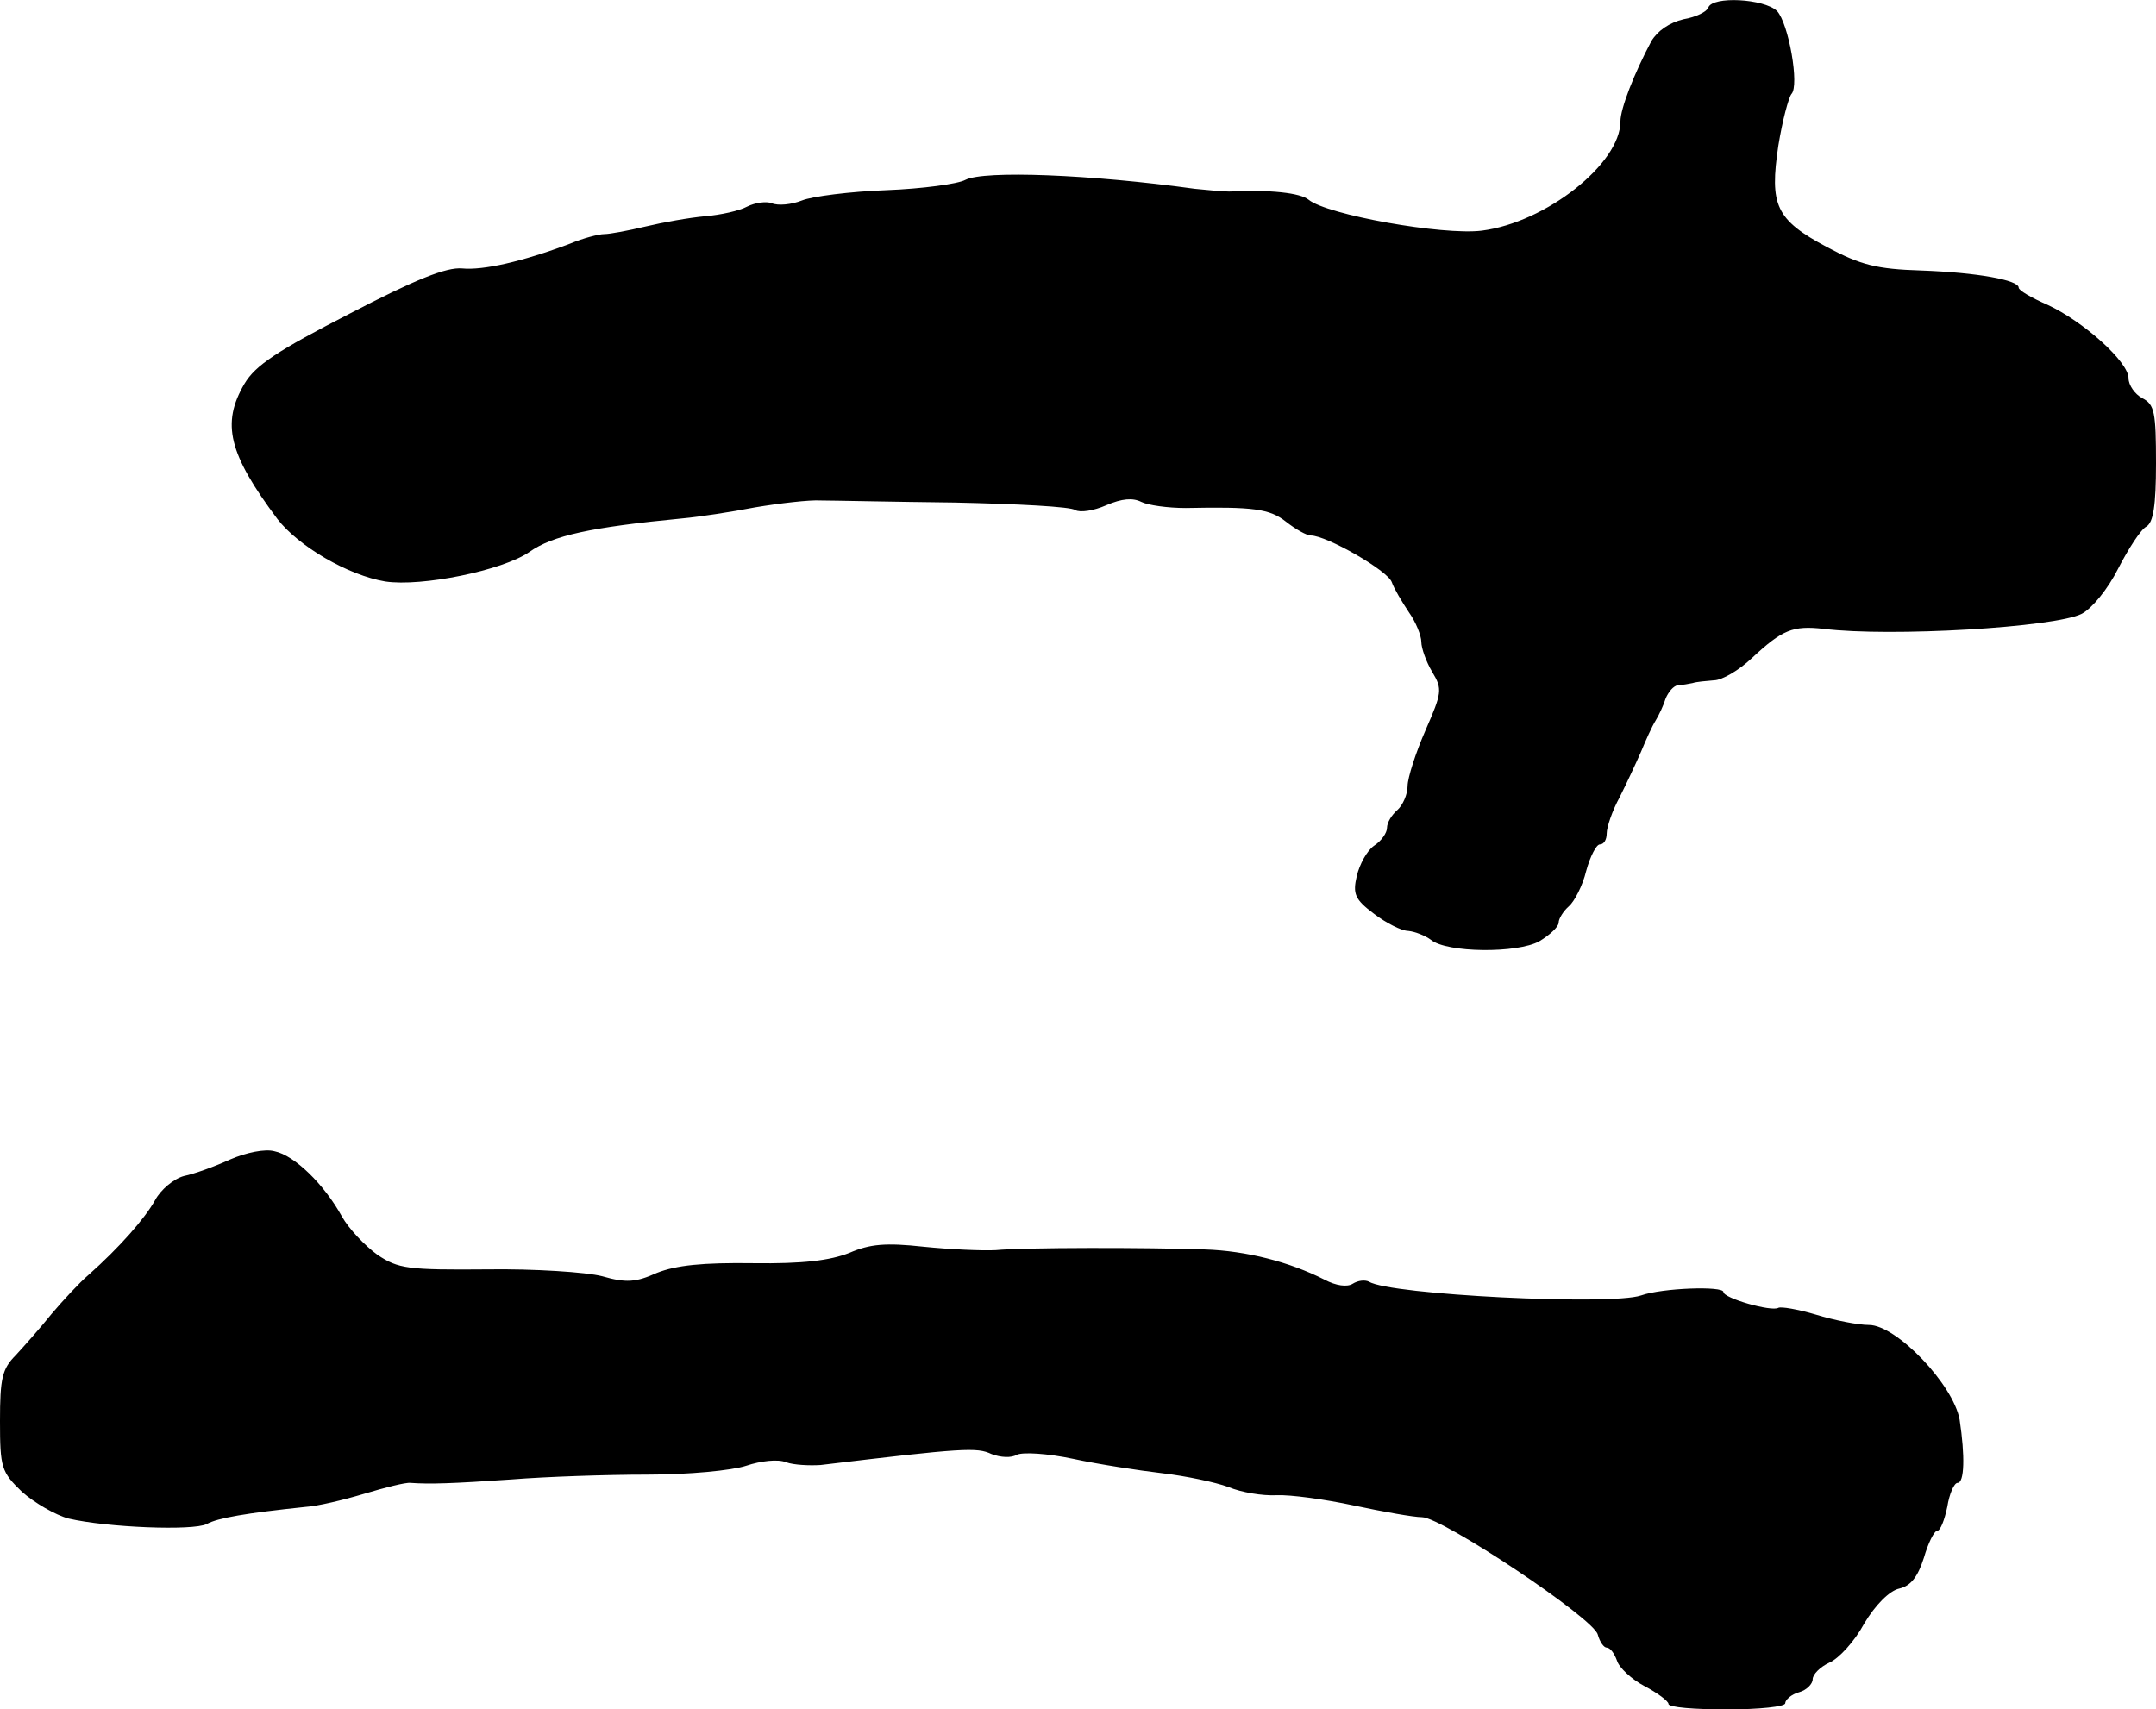 <?xml version="1.0" standalone="no"?>
<!DOCTYPE svg PUBLIC "-//W3C//DTD SVG 20010904//EN"
 "http://www.w3.org/TR/2001/REC-SVG-20010904/DTD/svg10.dtd">
<svg version="1.0" xmlns="http://www.w3.org/2000/svg"
 width="314pt" height="249pt" viewBox="0 0 314 249"
 preserveAspectRatio="xMidYMid meet">
<g transform="translate(0,249) scale(0.1,-0.1)"
fill="#000000" stroke="none">
<path d="M2488 2479 c-2 -6 -18 -14 -36 -17 -21 -5 -38 -17 -47 -32 -25 -47
-45 -98 -45 -117 0 -61 -108 -147 -202 -159 -57 -7 -225 23 -252 45 -12 10
-56 15 -116 12 -8 0 -31 2 -50 4 -152 21 -307 27 -334 13 -11 -6 -63 -13 -115
-15 -53 -2 -108 -9 -123 -15 -15 -6 -35 -8 -44 -4 -8 3 -24 1 -36 -5 -11 -6
-38 -12 -61 -14 -23 -2 -62 -9 -87 -15 -25 -6 -52 -11 -60 -11 -8 0 -31 -6
-50 -14 -69 -26 -126 -39 -157 -36 -23 2 -68 -16 -164 -66 -105 -54 -137 -75
-153 -102 -34 -58 -23 -102 48 -197 31 -40 103 -82 157 -91 53 -8 171 16 210
43 34 24 89 36 224 49 22 2 69 9 105 16 36 6 79 11 95 10 17 0 104 -2 195 -3
91 -2 170 -6 176 -11 7 -4 27 -1 45 7 23 10 39 11 51 5 10 -5 39 -9 65 -9 98
2 122 -1 146 -20 14 -11 30 -20 36 -20 23 0 112 -51 118 -68 3 -9 15 -29 25
-44 10 -14 18 -34 18 -43 0 -9 7 -29 16 -44 15 -25 14 -30 -10 -85 -14 -32
-26 -69 -26 -81 0 -12 -7 -28 -15 -35 -8 -7 -15 -18 -15 -26 0 -7 -8 -19 -19
-26 -10 -7 -21 -27 -25 -44 -6 -26 -3 -34 25 -55 17 -13 40 -25 50 -25 10 -1
25 -7 33 -13 23 -19 126 -20 158 -2 15 9 28 21 28 27 0 6 7 17 15 24 8 7 20
30 25 51 6 22 15 39 20 39 6 0 10 7 10 16 0 9 8 33 19 53 10 20 24 50 31 66 7
17 16 37 21 45 5 8 12 23 15 33 4 9 11 18 18 19 6 0 16 2 21 3 6 2 20 3 31 4
12 0 37 15 55 32 45 42 60 48 105 43 97 -12 337 2 376 22 15 8 38 36 53 66 15
29 33 57 41 61 10 6 14 30 14 92 0 74 -2 86 -20 95 -11 6 -20 19 -20 29 0 24
-66 83 -118 107 -23 10 -42 21 -42 25 0 11 -60 22 -142 25 -65 2 -88 8 -137
34 -75 40 -84 61 -71 148 6 37 15 70 19 75 12 12 -4 103 -21 121 -19 18 -94
22 -100 5z"/>
<path d="M335 801 c-22 -10 -52 -21 -67 -24 -15 -4 -34 -20 -42 -35 -15 -27
-52 -69 -97 -109 -13 -11 -37 -37 -54 -57 -16 -20 -40 -47 -52 -60 -20 -20
-23 -34 -23 -96 0 -68 2 -74 32 -103 18 -16 49 -34 68 -39 56 -13 181 -18 201
-8 16 9 58 16 144 25 17 1 55 10 85 19 30 9 61 17 68 16 27 -2 61 -1 147 5 50
4 138 7 197 7 61 0 124 6 145 13 21 7 46 10 58 5 11 -4 34 -5 50 -4 208 25
228 26 249 16 13 -5 29 -6 37 -1 9 4 44 2 82 -6 37 -8 96 -17 130 -21 34 -4
77 -13 96 -20 19 -8 50 -13 70 -12 20 1 71 -6 113 -15 42 -9 87 -17 99 -17 29
0 250 -147 256 -171 3 -11 9 -19 13 -19 5 0 11 -8 15 -19 3 -10 21 -27 40 -37
19 -10 35 -22 35 -26 0 -5 38 -8 85 -8 47 0 85 4 85 9 0 5 9 13 20 16 11 3 20
12 20 19 0 7 11 18 24 24 14 6 37 31 51 57 16 27 37 48 51 51 17 4 27 17 36
45 6 21 15 39 19 39 5 0 11 16 15 35 3 19 10 35 15 35 10 0 11 39 3 92 -9 51
-92 138 -132 138 -16 0 -51 7 -77 15 -27 8 -51 12 -55 10 -10 -6 -80 14 -80
23 0 9 -89 6 -120 -5 -44 -15 -366 1 -396 20 -6 3 -16 2 -24 -3 -8 -5 -24 -3
-41 6 -51 26 -114 42 -174 44 -85 3 -264 3 -305 -1 -19 -1 -66 1 -105 5 -55 6
-78 4 -108 -9 -28 -11 -67 -16 -140 -15 -74 1 -112 -3 -140 -14 -31 -14 -45
-15 -80 -5 -23 6 -99 11 -168 10 -115 -1 -129 1 -159 21 -18 13 -42 38 -52 56
-26 47 -69 89 -98 95 -14 4 -42 -2 -65 -12z"/>
</g>
</svg>
